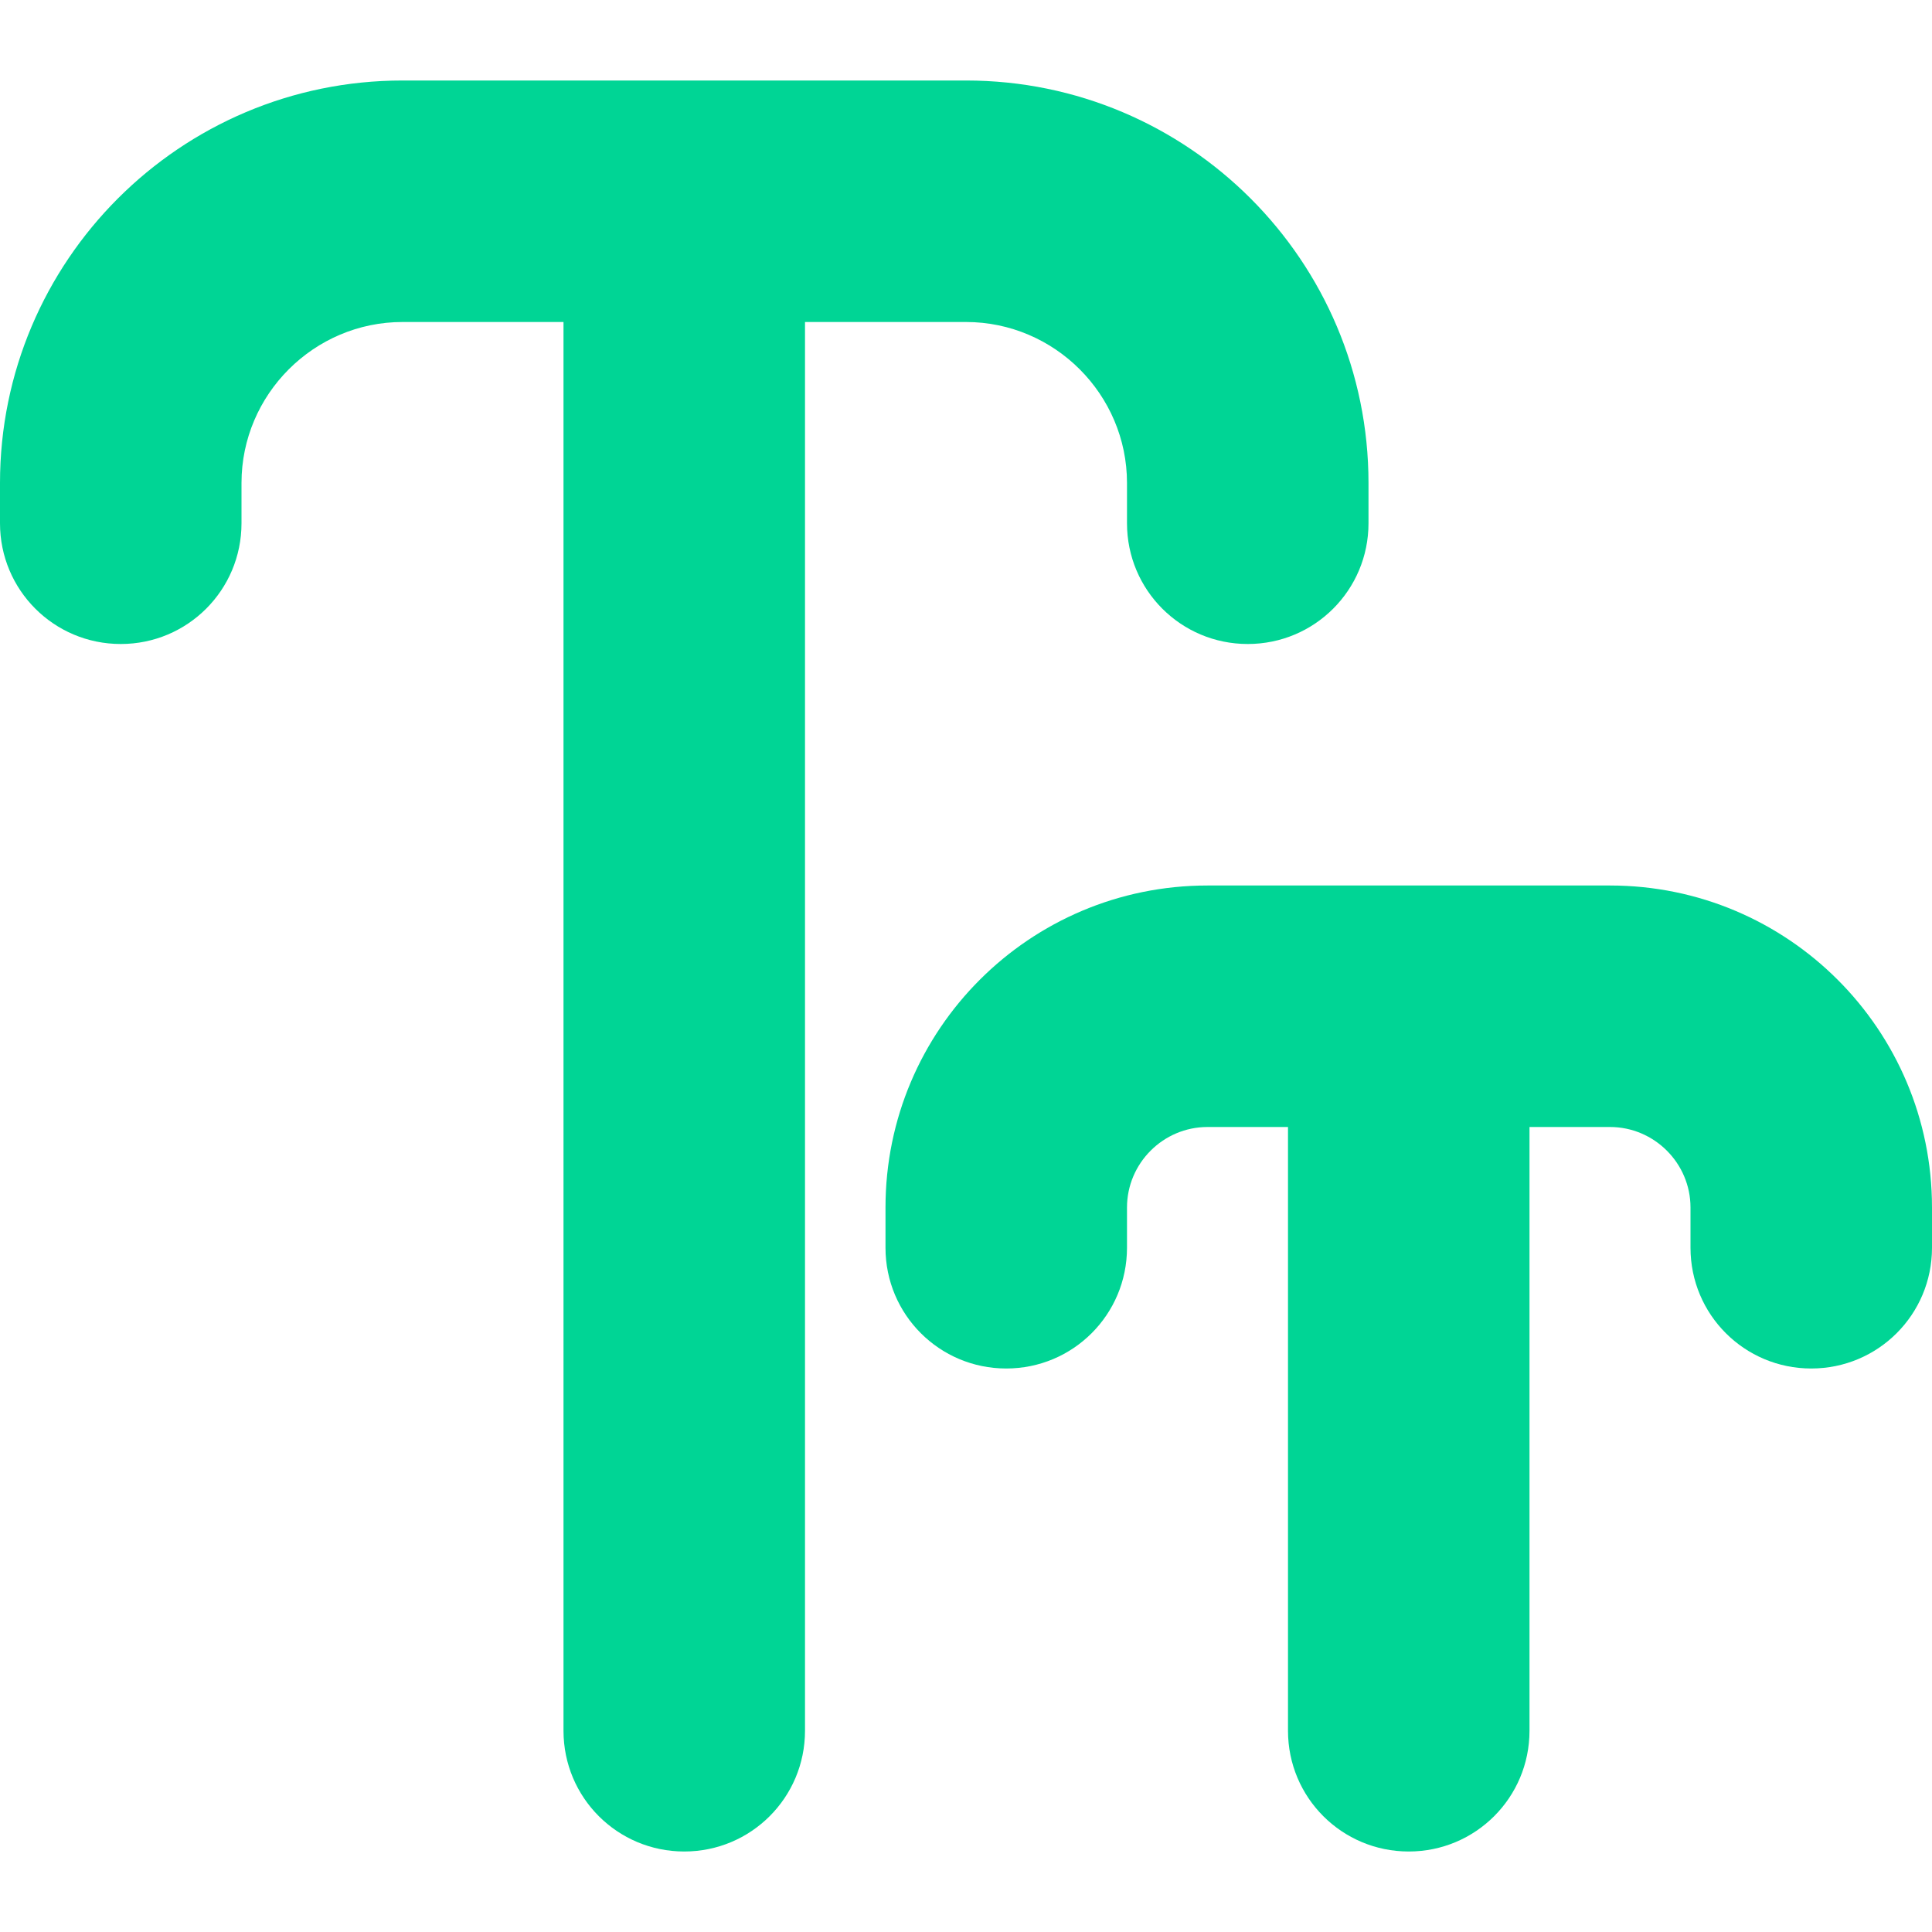 <svg xmlns="http://www.w3.org/2000/svg" viewBox="0 0 24 24" width="512" height="512"><path fill="#00d595" d="M24,15v.5c0,.83-.67,1.5-1.5,1.5s-1.5-.67-1.5-1.5v-.5c0-.55-.45-1-1-1h-1v7.5c0,.83-.67,1.5-1.5,1.5s-1.5-.67-1.5-1.5v-7.5h-1c-.55,0-1,.45-1,1v.5c0,.83-.67,1.5-1.5,1.5s-1.5-.67-1.5-1.5v-.5c0-2.21,1.79-4,4-4h5c2.21,0,4,1.79,4,4ZM12,4c1.1,0,2,.9,2,2v.5c0,.83,.67,1.5,1.5,1.5s1.5-.67,1.5-1.5v-.5c0-2.76-2.24-5-5-5H5C2.24,1,0,3.24,0,6v.5c0,.83,.67,1.5,1.5,1.5s1.5-.67,1.5-1.5v-.5c0-1.1,.9-2,2-2h2V21.5c0,.83,.67,1.5,1.5,1.5s1.5-.67,1.5-1.5V4h2Z"/></svg>
